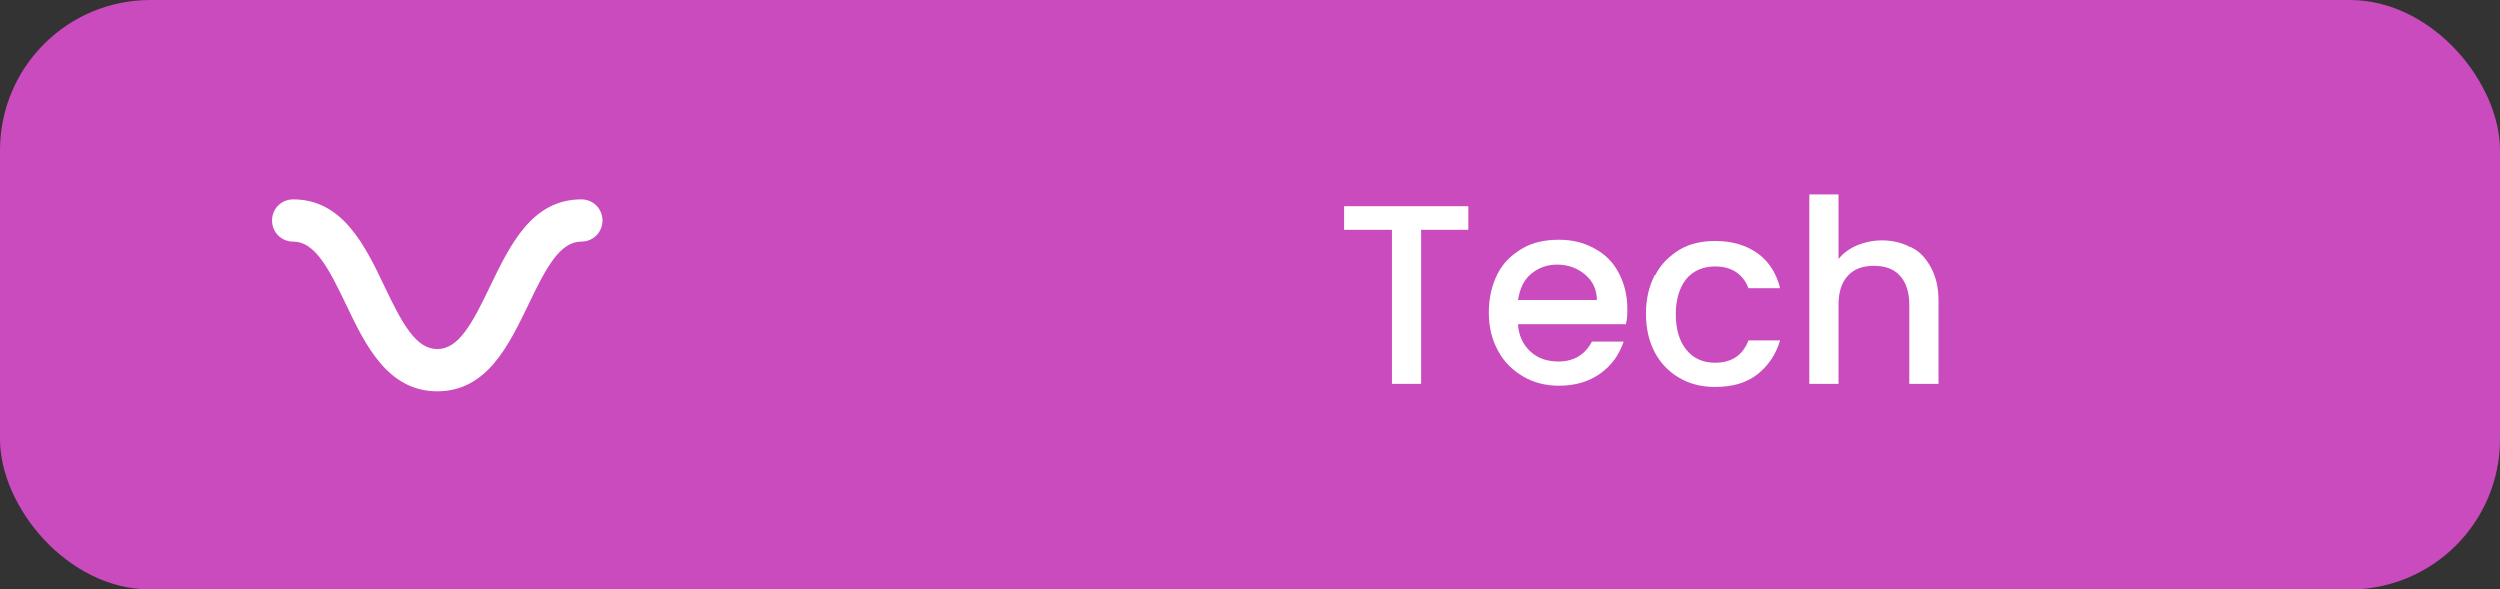 <?xml version="1.0" encoding="UTF-8"?>
<svg id="Layer_2" xmlns="http://www.w3.org/2000/svg" viewBox="0 0 40.25 9.49">
  <rect x="0" y="0" width="40.25" height="9.49" fill="#333333" stroke="none"/>
  <defs>
    <style>
      .cls-1 {
        fill: #fff;
      }

      .cls-2 {
        fill: #c94bbd;
      }
    </style>
  </defs>
  <g id="Layer_2-2" data-name="Layer_2">
    <g>
      <rect class="cls-2" width="40.25" height="9.49" rx="2.42" ry="2.42"/>
      <g>
        <path class="cls-1" d="M23.64,3.32v.38h-.76v2.48h-.47v-2.48h-.77v-.38h2Z"/>
        <path class="cls-1" d="M26.18,5.22h-1.74c.01.18.08.33.2.44.12.11.27.16.45.16.25,0,.43-.11.54-.32h.51c-.07.21-.19.38-.37.51-.18.13-.4.2-.67.2-.22,0-.41-.05-.58-.15-.17-.1-.31-.24-.4-.41-.1-.18-.15-.38-.15-.62s.05-.44.14-.62.23-.31.4-.41c.17-.1.37-.14.59-.14s.41.05.57.14c.17.09.3.22.39.39s.14.36.14.58c0,.09,0,.16-.02.23ZM25.71,4.84c0-.17-.06-.31-.19-.42-.12-.1-.27-.16-.45-.16-.16,0-.3.05-.42.15-.12.1-.18.24-.21.42h1.26Z"/>
        <path class="cls-1" d="M26.65,4.43c.09-.18.23-.31.39-.41.17-.1.36-.14.58-.14.27,0,.5.07.68.2s.3.32.36.56h-.51c-.04-.11-.11-.2-.2-.26-.09-.06-.2-.09-.34-.09-.19,0-.35.07-.46.2-.11.14-.17.33-.17.57s.06.44.17.57c.11.14.27.21.46.21.27,0,.45-.12.54-.36h.51c-.07.23-.19.41-.37.55-.18.14-.41.2-.68.2-.22,0-.41-.05-.58-.15-.17-.1-.3-.24-.39-.41s-.14-.38-.14-.62.05-.44.14-.62Z"/>
        <path class="cls-1" d="M30.77,3.98c.14.07.24.18.32.33.08.15.12.32.12.53v1.34h-.47v-1.27c0-.2-.05-.36-.15-.47-.1-.11-.24-.16-.42-.16s-.32.05-.42.16c-.1.11-.15.26-.15.47v1.27h-.47v-3.05h.47v1.04c.08-.1.18-.17.3-.22.12-.05.26-.08.4-.08.17,0,.33.04.46.11Z"/>
      </g>
      <path class="cls-1" d="M7.04,6.3c-.8,0-1.16-.75-1.47-1.4-.29-.61-.51-1.01-.85-1.01-.19,0-.34-.15-.34-.34s.15-.34.34-.34c.8,0,1.16.75,1.47,1.4.29.61.51,1.01.85,1.01s.56-.4.85-1.01c.32-.66.67-1.4,1.47-1.4.19,0,.34.15.34.34s-.15.34-.34.34c-.34,0-.56.4-.85,1.01-.32.66-.67,1.4-1.47,1.4Z"/>
    </g>
  </g>
</svg>